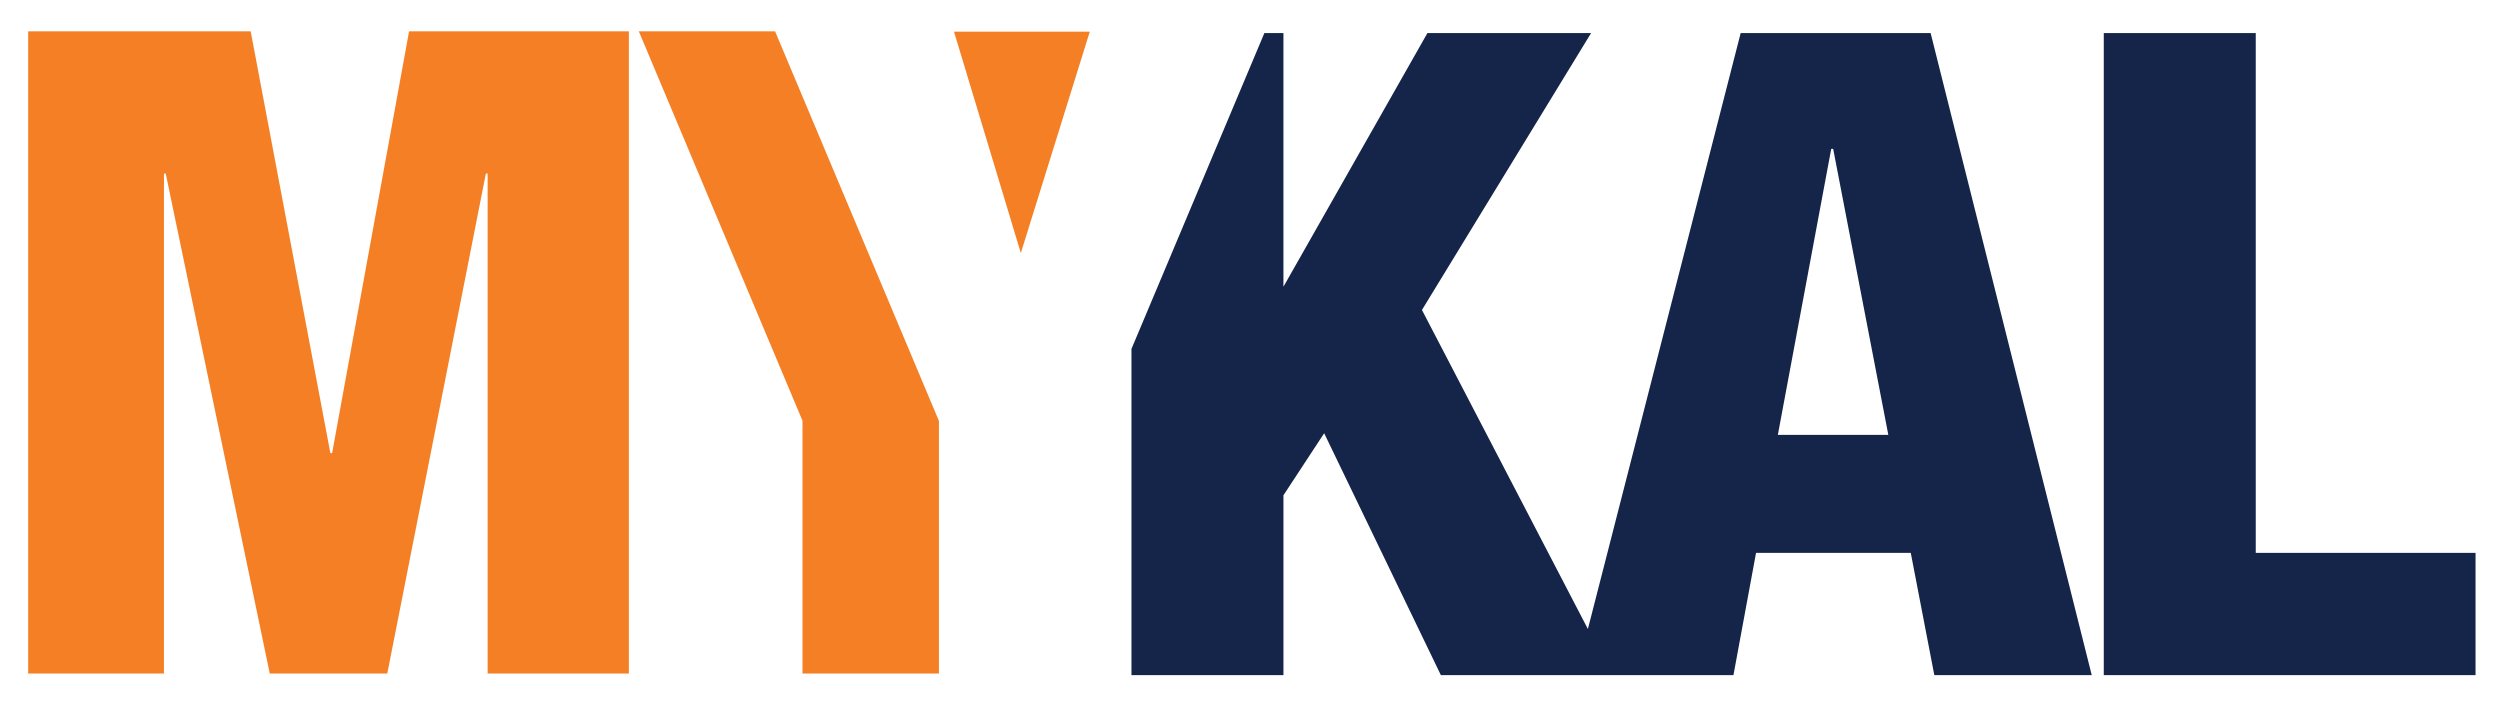 <?xml version="1.0" encoding="UTF-8" standalone="no"?>
<svg
   version="1.1"
   width="754.89"
   height="212.276"
   viewBox="0 0 754.89 212.276"
   id="svg14251"
   sodipodi:docname="MYKAL-2.svg"
   inkscape:version="1.1.2 (0a00cf5339, 2022-02-04)"
   xmlns:inkscape="http://www.inkscape.org/namespaces/inkscape"
   xmlns:sodipodi="http://sodipodi.sourceforge.net/DTD/sodipodi-0.dtd"
   xmlns="http://www.w3.org/2000/svg"
   xmlns:svg="http://www.w3.org/2000/svg">
  <defs
     id="defs14255" />
  <sodipodi:namedview
     id="namedview14253"
     pagecolor="#ffffff"
     bordercolor="#666666"
     borderopacity="1.0"
     inkscape:pageshadow="2"
     inkscape:pageopacity="0.0"
     inkscape:pagecheckerboard="0"
     showgrid="false"
     height="395.276px"
     inkscape:zoom="2.9330932"
     inkscape:cx="476.45946"
     inkscape:cy="121.88498"
     inkscape:window-width="2560"
     inkscape:window-height="1335"
     inkscape:window-x="0"
     inkscape:window-y="34"
     inkscape:window-maximized="1"
     inkscape:current-layer="g14249" />
  <g
     inkscape:groupmode="layer"
     inkscape:label="Ebene 1"
     id="g14249">
    <path
       d="M 123.524,9.461 100.288,136.823 H 99.756 L 75.697,9.461 H 8.506 V 203.384 H 49.508 V 52.399 h 0.533 l 31.417,150.985 h 35.483 l 29.771,-150.985 h 0.532 V 203.384 h 42.648 V 9.461 Z"
       fill="#f57f24"
       id="path14241" />
    <path
       d="m 288.064,9.558 20.186,66.852 20.816,-66.852 z"
       fill="#f57f24"
       id="path14243" />
    <path
       d="m 192.893,9.461 49.425,117.584 v 76.339 h 41.195 v -76.291 L 234.04,9.461 Z"
       fill="#f57f24"
       id="path14245" />
    <path
       d="M 635.247,9.994 V 203.869 h 112.259 v -36.936 h -66.368 V 9.994 Z m -111.822,193.875 6.825,-36.936 h 46.714 l 7.116,36.936 h 47.536 L 582.967,9.994 h -57.365 l -46.132,179.934 -50.103,-96.333 51.07,-83.601 h -49.424 l -43.471,76.582 V 9.994 h -5.76 l -40.131,95.364 v 98.511 h 45.891 v -54.314 l 12.296,-18.733 35.241,73.047 z m 29.528,-158.924 h 0.581 l 16.652,86.36 h -33.352 z"
       fill="#15254a"
       id="path14247"
       style="opacity:1" />
  </g>
</svg>
